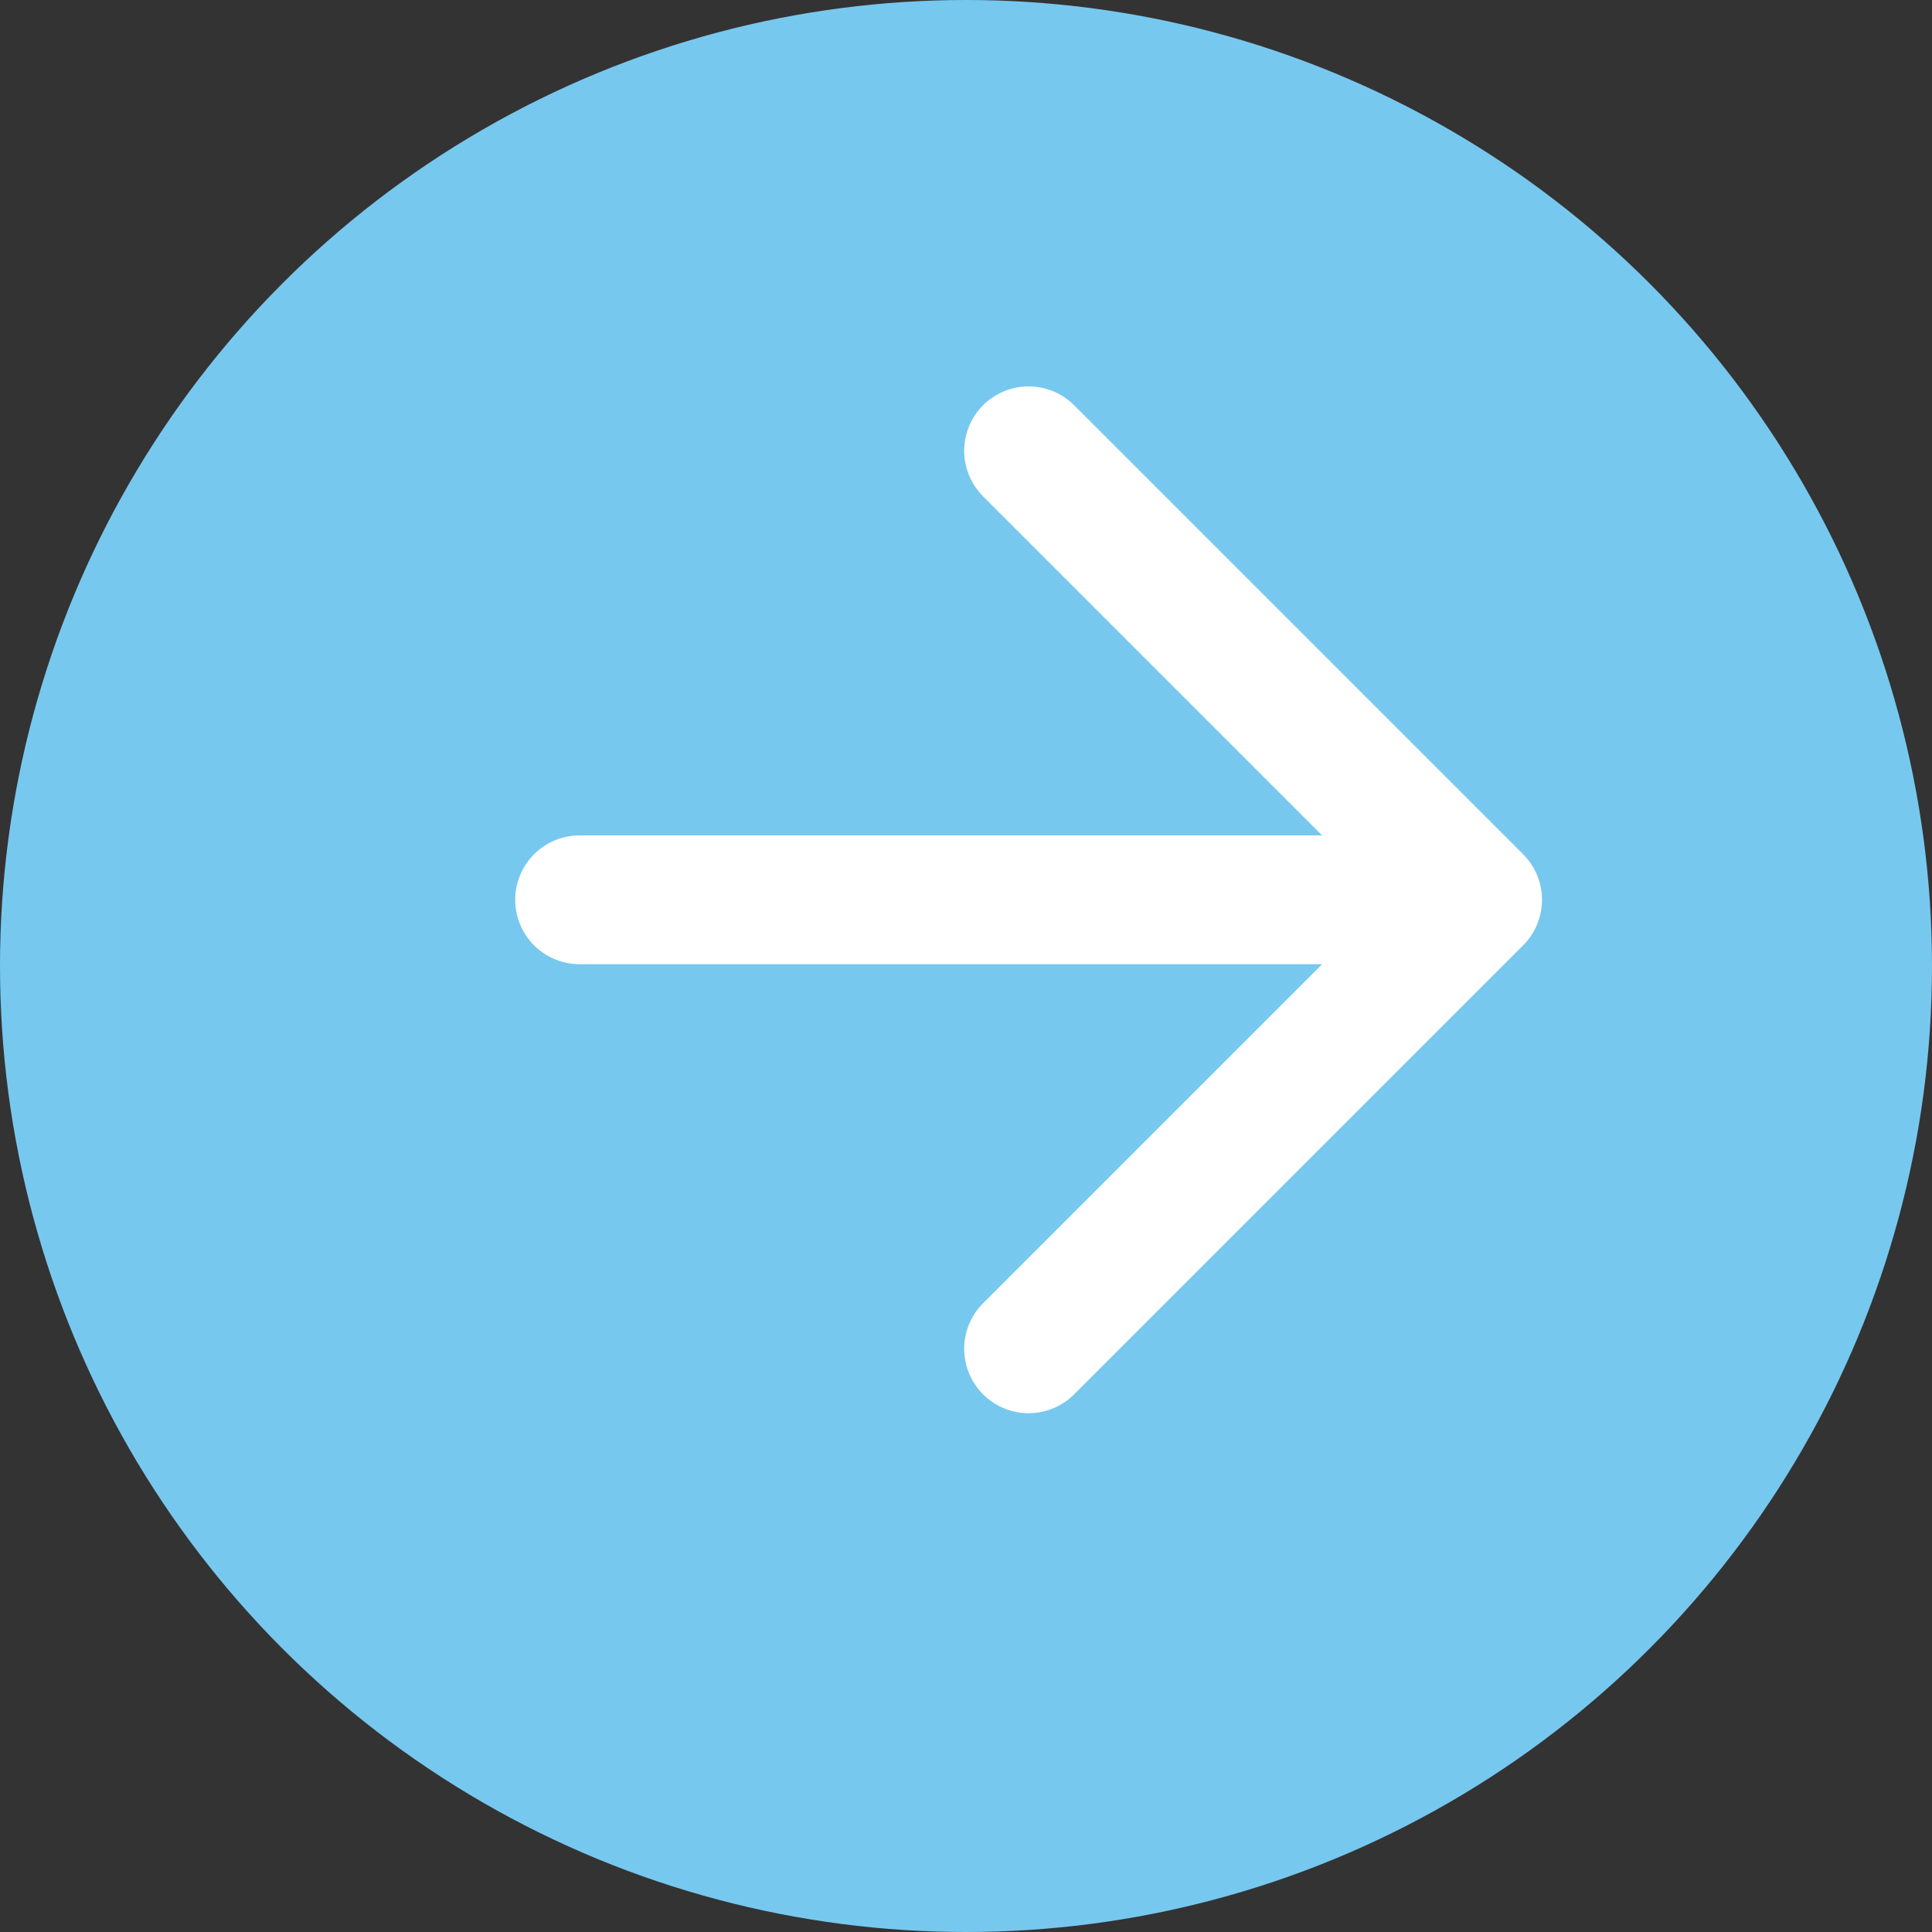 <svg xmlns="http://www.w3.org/2000/svg" width="15" height="15" viewBox="0 0 15 15">
  <rect x="0" y="0" width="15" height="15" fill="#333333" stroke="none"/>
  <g id="icon-arw01" transform="translate(-335 -1972)">
    <circle id="楕円形_4" data-name="楕円形 4" cx="7.5" cy="7.5" r="7.5" transform="translate(335 1972)" fill="#77C8EF"/>
    <path id="Icon_feather-arrow-right" data-name="Icon feather-arrow-right" d="M7.5,10.986h6.971M10.986,7.5l3.486,3.486-3.486,3.486" transform="translate(332 1968)" fill="none" stroke="#fff" stroke-linecap="round" stroke-linejoin="round" stroke-width="1"/>
  </g>
</svg>
